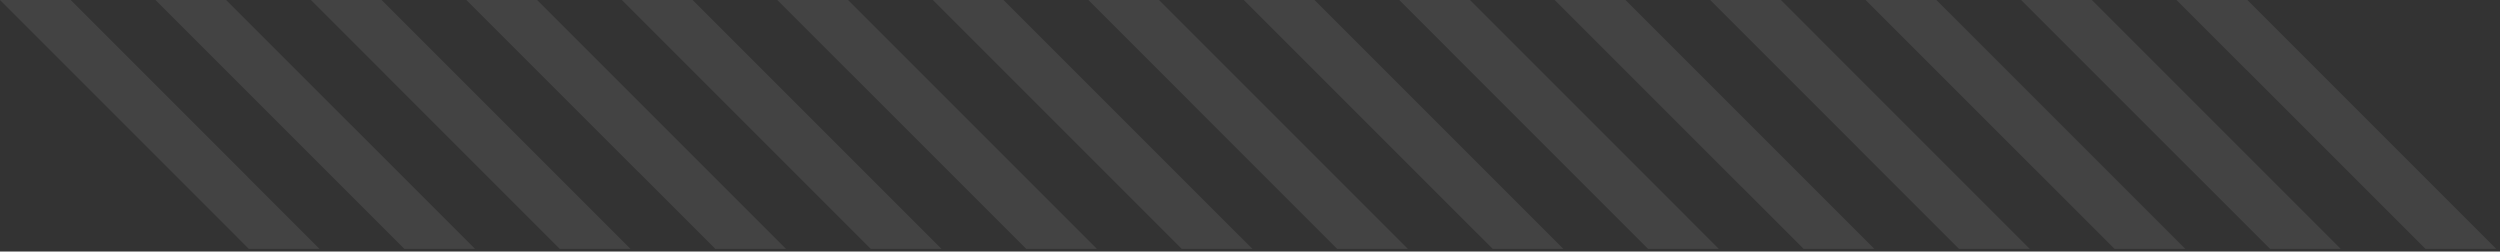 <?xml version="1.0" encoding="UTF-8"?> <svg xmlns="http://www.w3.org/2000/svg" width="646" height="65" viewBox="0 0 646 65" fill="none"><rect x="0" y="0" width="646" height="65" fill="#333333" stroke="none"/> <g opacity="0.4"> <path opacity="0.2" d="M259.309 0H241.041L305.366 64.314H323.634L259.309 0Z" fill="white"></path> <path opacity="0.2" d="M138.777 0H120.51L184.835 64.314H203.102L138.777 0Z" fill="white"></path> <path opacity="0.2" d="M219.125 0H200.857L265.183 64.314H283.45L219.125 0Z" fill="white"></path> <path opacity="0.2" d="M178.961 0H160.693L225.019 64.314H243.286L178.961 0Z" fill="white"></path> <path opacity="0.2" d="M58.43 0H40.162L104.487 64.314H122.755L58.43 0Z" fill="white"></path> <path opacity="0.2" d="M98.615 0H80.348L144.651 64.314H162.919L98.615 0Z" fill="white"></path> <path opacity="0.2" d="M64.303 64.314H82.571L18.268 0H0L64.303 64.314Z" fill="white"></path> <path opacity="0.2" d="M299.473 0H281.227L345.53 64.314H363.798L299.473 0Z" fill="white"></path> <path opacity="0.2" d="M580.697 0H562.43L626.755 64.314H645.022L580.697 0Z" fill="white"></path> <path opacity="0.2" d="M540.535 0H522.268L586.593 64.314H604.839L540.535 0Z" fill="white"></path> <path opacity="0.2" d="M500.35 0H482.082L546.407 64.314H564.675L500.35 0Z" fill="white"></path> <path opacity="0.2" d="M379.84 0H361.572L425.876 64.314H444.143L379.84 0Z" fill="white"></path> <path opacity="0.2" d="M460.187 0H441.92L506.223 64.314H524.491L460.187 0Z" fill="white"></path> <path opacity="0.2" d="M339.654 0H321.387L385.712 64.314H403.979L339.654 0Z" fill="white"></path> <path opacity="0.2" d="M420.002 0H401.734L466.06 64.314H484.327L420.002 0Z" fill="white"></path> </g> </svg> 
